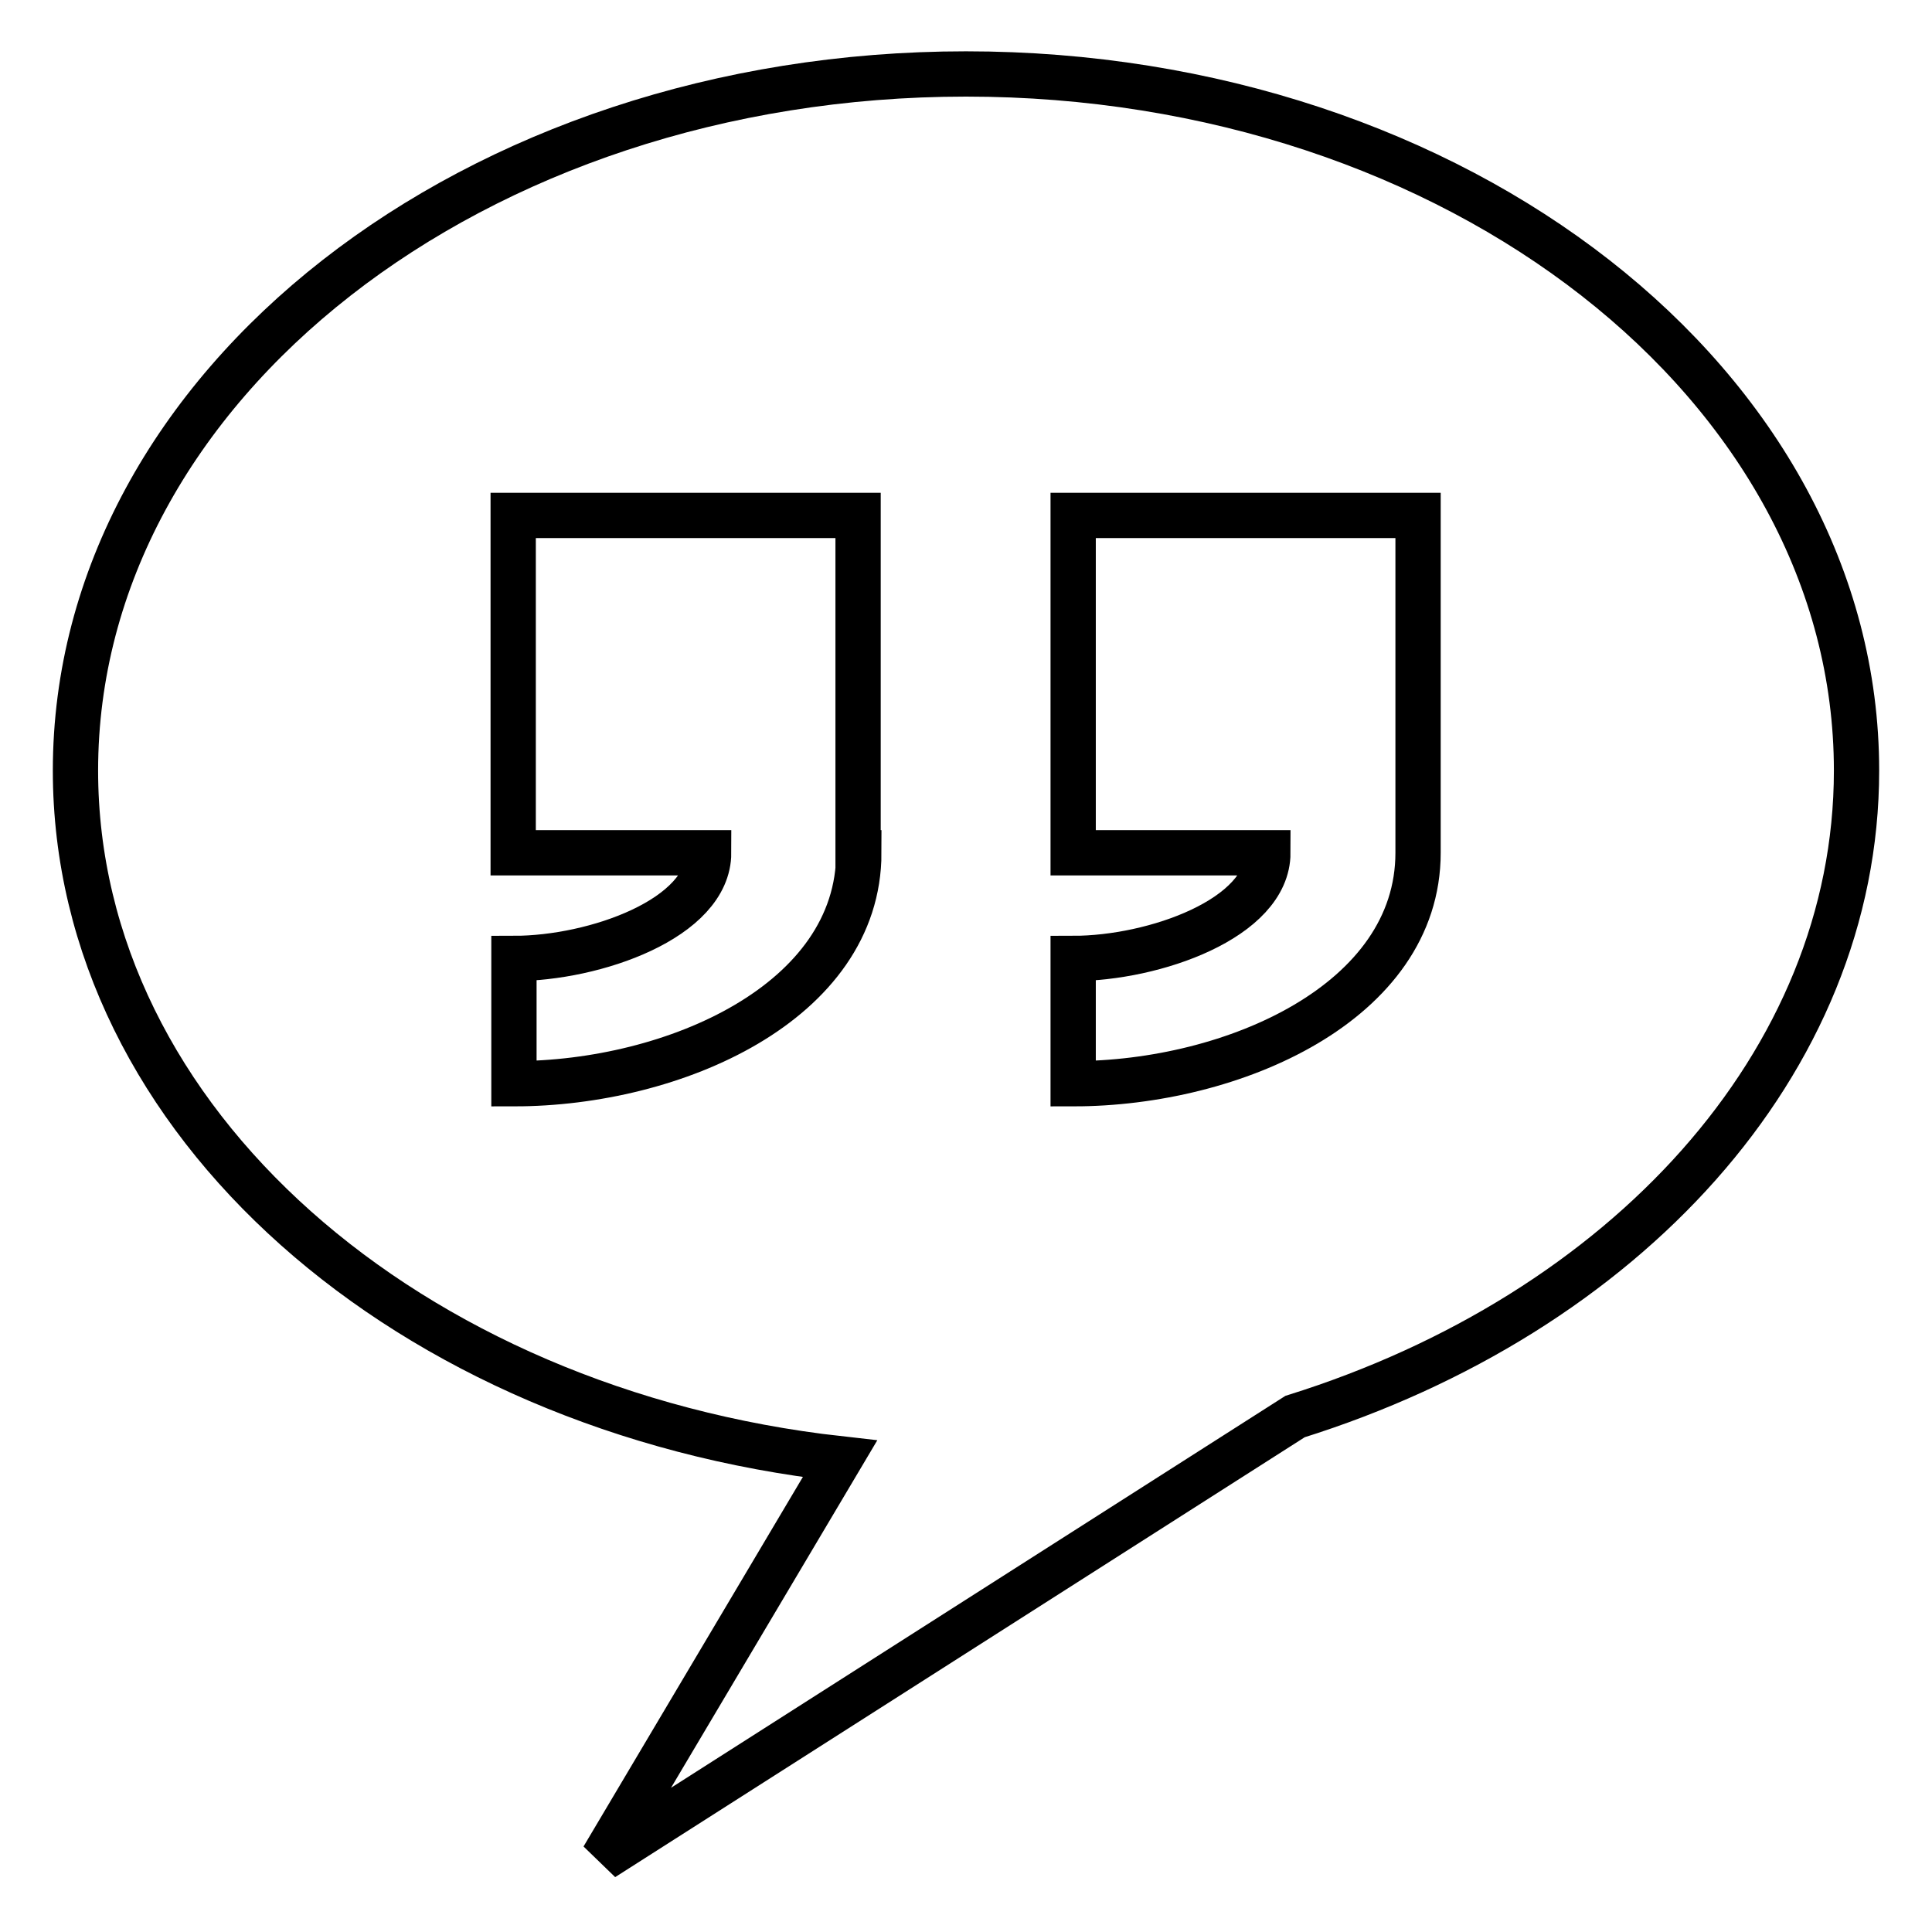<?xml version="1.0" encoding="utf-8"?>
<!-- Svg Vector Icons : http://www.onlinewebfonts.com/icon -->
<!DOCTYPE svg PUBLIC "-//W3C//DTD SVG 1.1//EN" "http://www.w3.org/Graphics/SVG/1.1/DTD/svg11.dtd">
<svg version="1.1" xmlns="http://www.w3.org/2000/svg" xmlns:xlink="http://www.w3.org/1999/xlink" x="0px" y="0px" viewBox="0 0 256 256" enable-background="new 0 0 256 256" xml:space="preserve">
<g><g><path stroke-width="6" fill-opacity="0" stroke="#000000"  d="M128,9.8c-65.1,0-118,41.3-118,92.3c0,46.5,44.1,84.8,101.3,91.2l-31.4,52.9l91.7-58.5c43.5-13.6,74.4-46.8,74.4-85.6C246,51.1,193.1,9.8,128,9.8L128,9.8z M113.8,113c0,19.8-24.5,30.6-45.7,30.6V127c10.7,0,25.8-5.3,25.8-14H68V68.3h45.7V113L113.8,113z M187.9,113c0,19.8-24.5,30.6-45.7,30.6V127c10.7,0,25.8-5.3,25.8-14h-25.8V68.3h45.7V113L187.9,113z"/></g></g>
</svg>